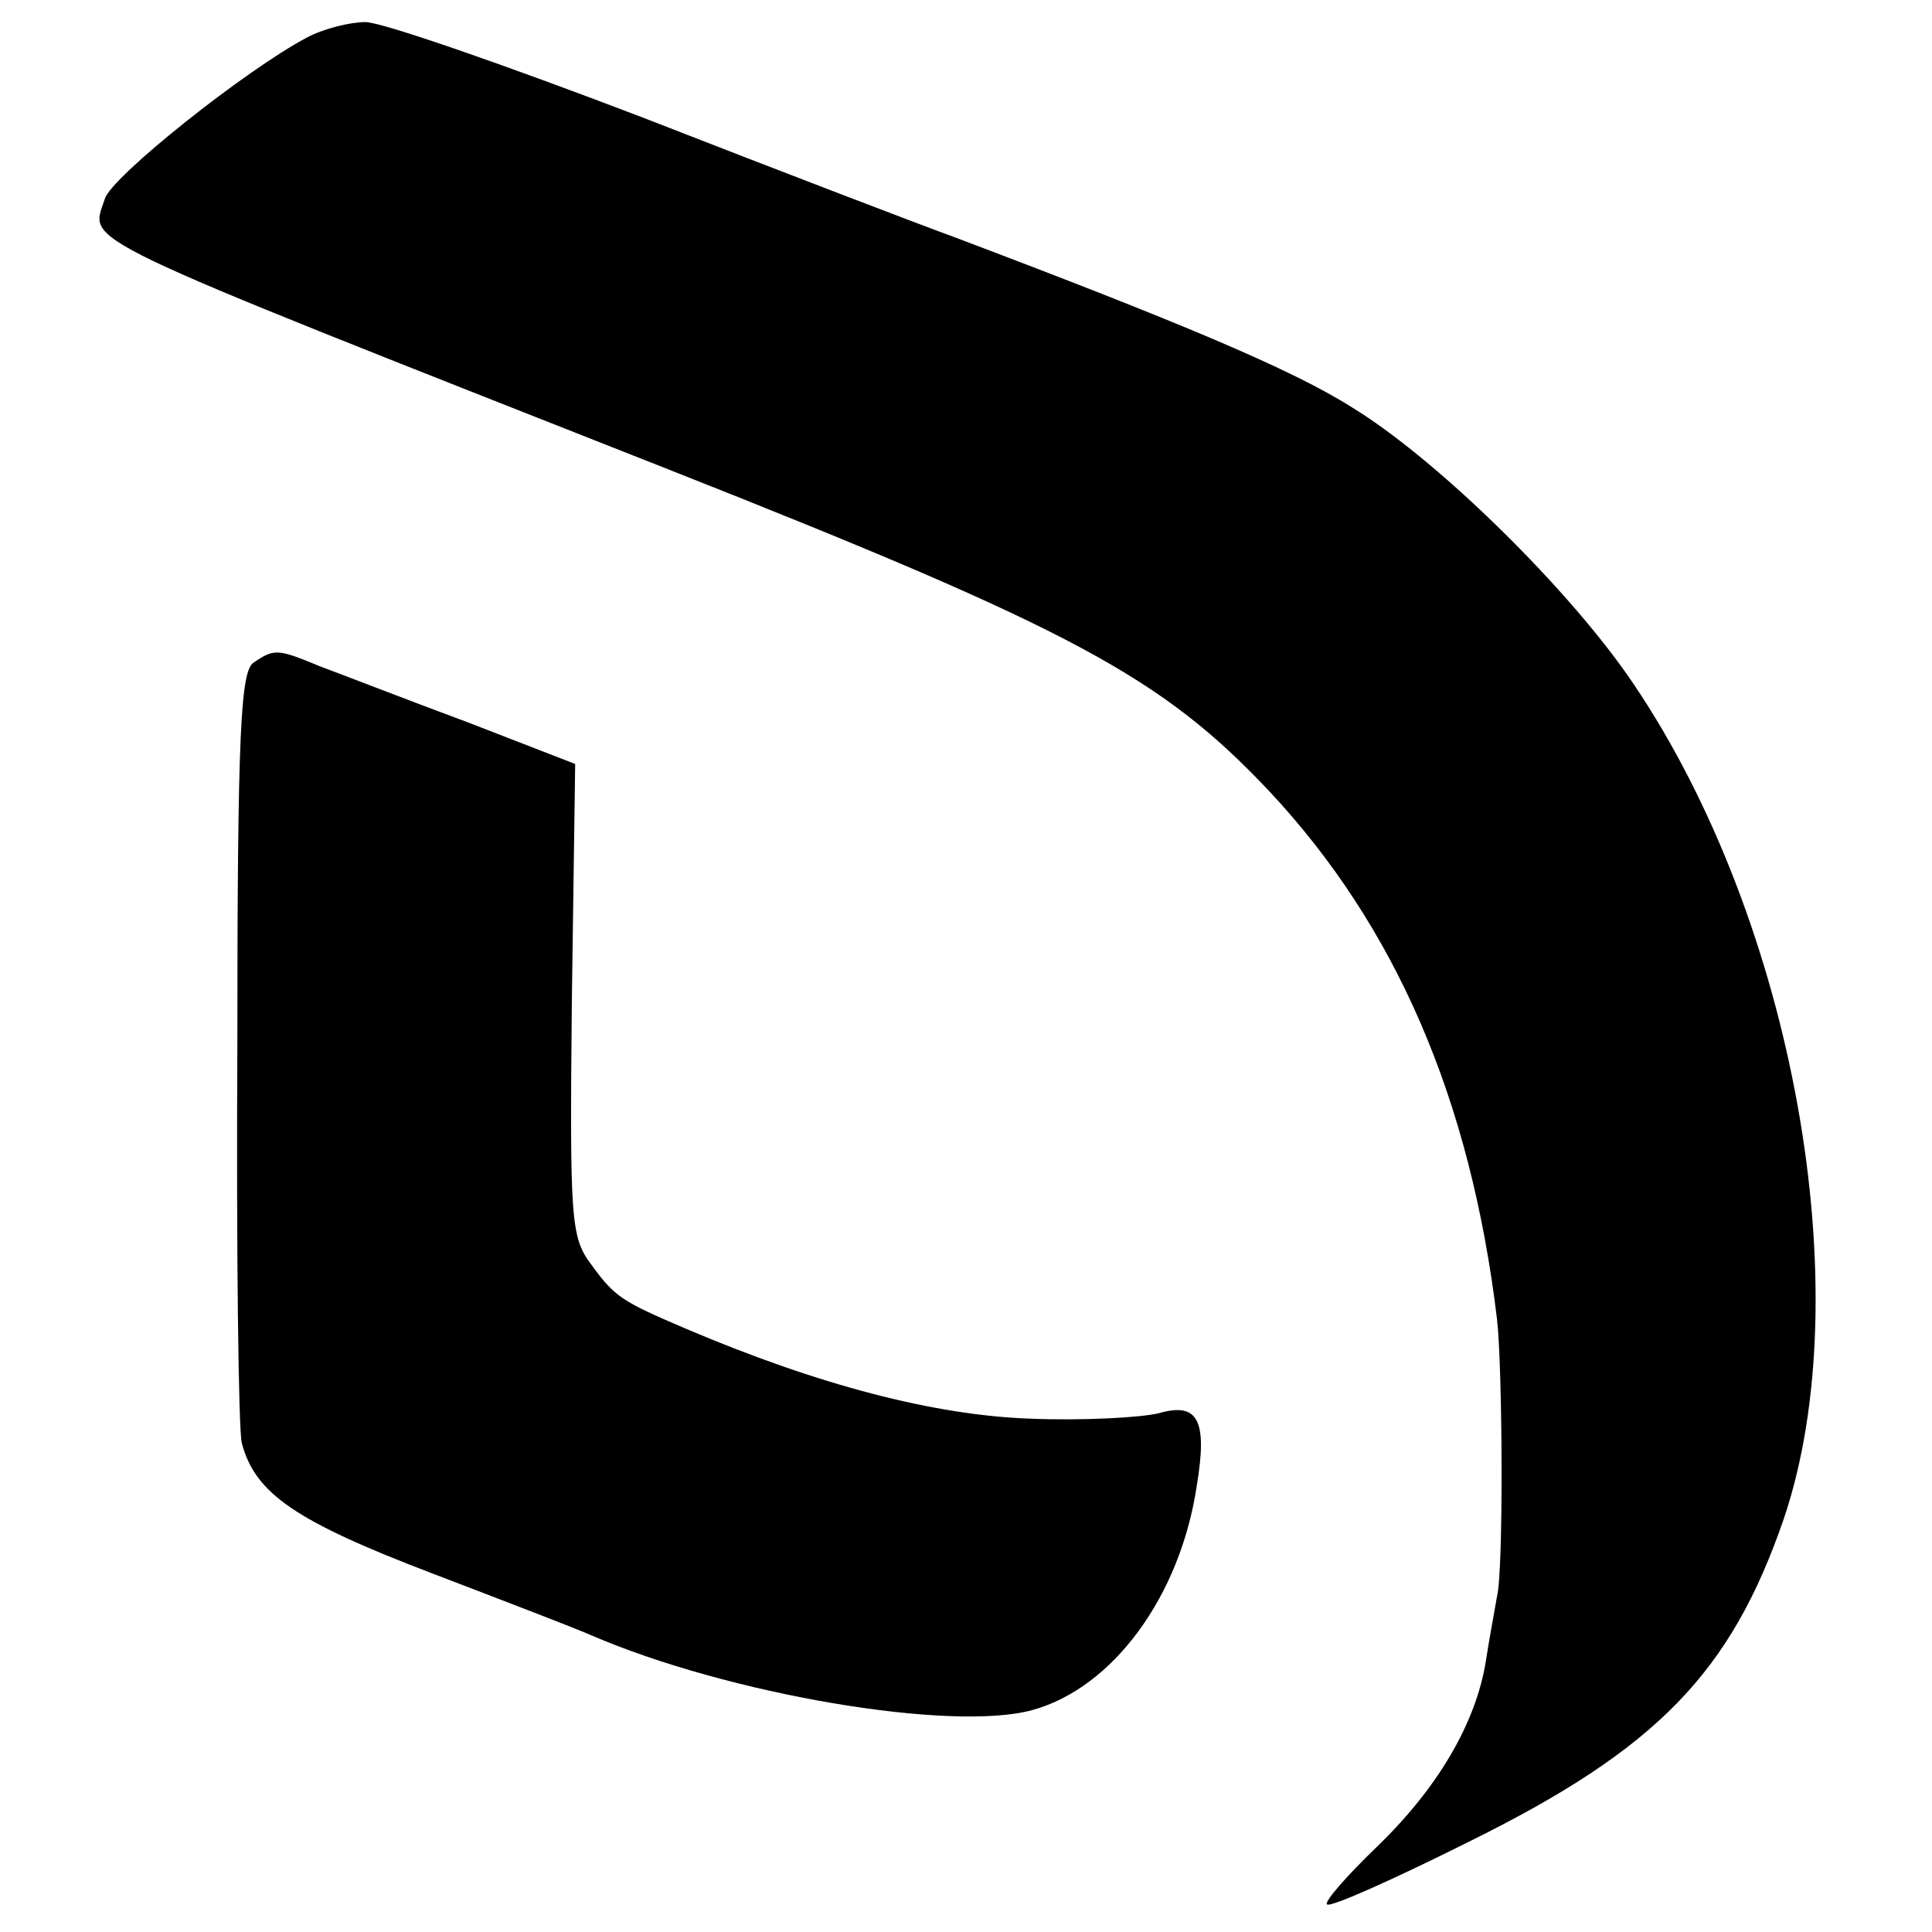 <?xml version="1.0" standalone="no"?>
<!DOCTYPE svg PUBLIC "-//W3C//DTD SVG 20010904//EN"
 "http://www.w3.org/TR/2001/REC-SVG-20010904/DTD/svg10.dtd">
<svg version="1.0" xmlns="http://www.w3.org/2000/svg"
 width="175pt" height="175pt" viewBox="0 0 175 175"
 preserveAspectRatio="xMidYMid meet">
<g transform="translate(0,175) scale(0.1,-0.1)"
fill="#000000" stroke="none">
<path d="M278 1716 c-55 -29 -177 -126 -183 -146 -13 -41 -40 -28 510 -245
367 -145 447 -188 545 -292 114 -122 182 -278 206 -478 5 -44 6 -227 0 -251
-2 -12 -7 -38 -10 -58 -9 -57 -44 -116 -99 -169 -27 -26 -48 -50 -45 -52 3 -3
61 23 129 57 170 84 237 153 285 293 69 205 9 540 -136 755 -57 85 -179 205
-257 252 -54 34 -157 77 -358 153 -33 12 -161 61 -284 109 -123 47 -235 86
-250 86 -14 0 -38 -6 -53 -14z"/>
<path d="M230 1150 c-12 -7 -15 -61 -15 -347 -1 -186 1 -348 4 -360 12 -46 49
-71 172 -118 68 -26 133 -51 144 -56 125 -54 327 -88 400 -68 73 20 134 103
149 203 10 60 1 76 -34 66 -16 -4 -69 -7 -117 -5 -86 3 -191 30 -313 82 -56
24 -63 28 -84 57 -19 25 -20 39 -18 240 l3 214 -98 38 c-54 20 -113 43 -132
50 -39 16 -42 17 -61 4z"/>
</g>
</svg>
